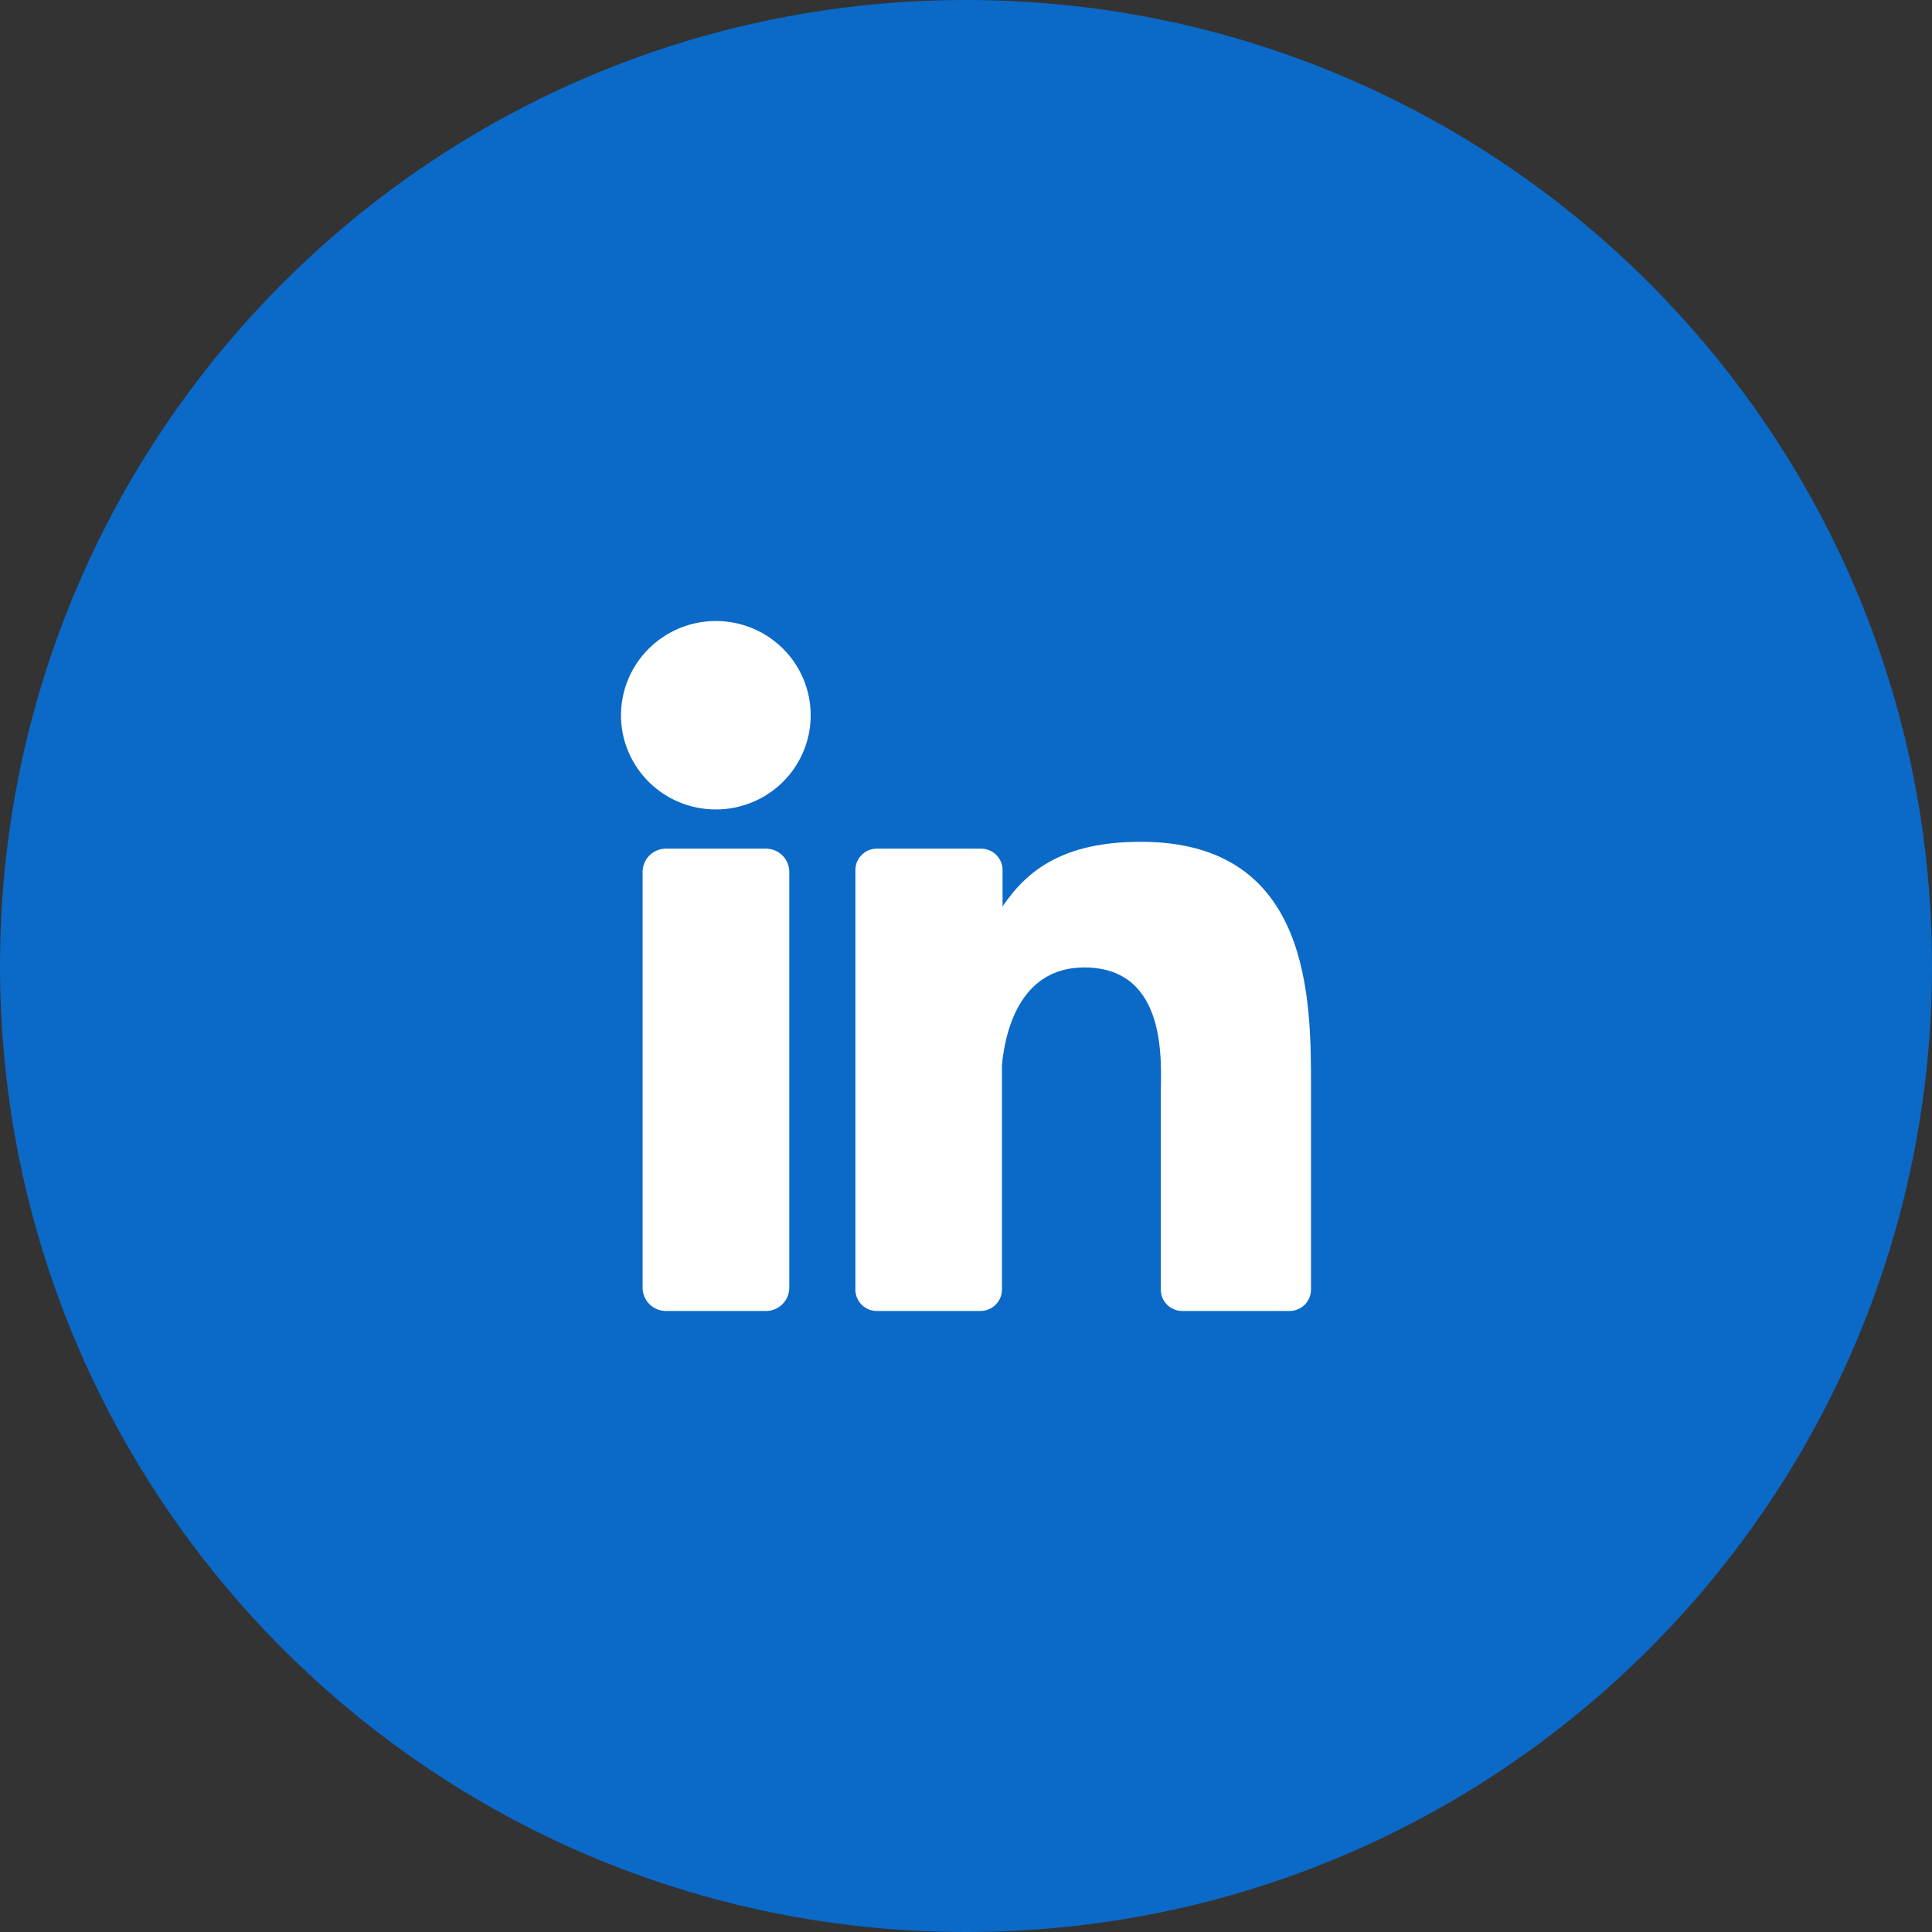 <svg width="28" height="28" viewBox="0 0 28 28" fill="none" xmlns="http://www.w3.org/2000/svg">
<rect x="0" y="0" width="28" height="28" fill="#333333" stroke="none"/>
<path d="M14 28C21.732 28 28 21.732 28 14C28 6.268 21.732 0 14 0C6.268 0 0 6.268 0 14C0 21.732 6.268 28 14 28Z" fill="#0B69C7"/>
<path d="M11.749 10.364C11.75 10.635 11.669 10.899 11.518 11.124C11.367 11.349 11.153 11.524 10.901 11.627C10.65 11.731 10.374 11.758 10.107 11.705C9.84 11.653 9.595 11.523 9.403 11.332C9.21 11.14 9.079 10.897 9.026 10.632C8.973 10.367 9.001 10.092 9.105 9.843C9.209 9.593 9.386 9.38 9.612 9.23C9.838 9.08 10.104 9 10.376 9C10.74 9 11.089 9.144 11.347 9.4C11.604 9.656 11.749 10.003 11.749 10.364Z" fill="white"/>
<path d="M11.099 12.299H9.653C9.465 12.299 9.313 12.45 9.313 12.637V18.662C9.313 18.849 9.465 19 9.653 19H11.099C11.287 19 11.439 18.849 11.439 18.662V12.637C11.439 12.45 11.287 12.299 11.099 12.299Z" fill="white"/>
<path d="M19 15.772V18.689C19 18.772 18.967 18.851 18.909 18.909C18.85 18.967 18.77 19 18.688 19H17.135C17.052 19 16.973 18.967 16.914 18.909C16.856 18.851 16.823 18.772 16.823 18.689V15.863C16.823 15.441 16.946 14.021 15.713 14.021C14.757 14.021 14.562 14.997 14.521 15.435V18.696C14.519 18.777 14.486 18.854 14.428 18.91C14.37 18.967 14.293 18.999 14.211 19H12.709C12.668 19 12.628 18.992 12.59 18.977C12.552 18.961 12.517 18.938 12.488 18.909C12.459 18.881 12.436 18.846 12.42 18.808C12.405 18.771 12.397 18.73 12.397 18.689V12.611C12.397 12.57 12.405 12.529 12.42 12.491C12.436 12.454 12.459 12.419 12.488 12.39C12.517 12.361 12.552 12.338 12.589 12.322C12.627 12.307 12.668 12.299 12.709 12.299H14.211C14.253 12.298 14.294 12.306 14.333 12.321C14.372 12.336 14.407 12.359 14.437 12.388C14.466 12.417 14.49 12.452 14.506 12.49C14.522 12.528 14.53 12.569 14.53 12.611V13.137C14.885 12.611 15.412 12.2 16.534 12.2C19.015 12.199 19 14.505 19 15.772Z" fill="white"/>
</svg>
